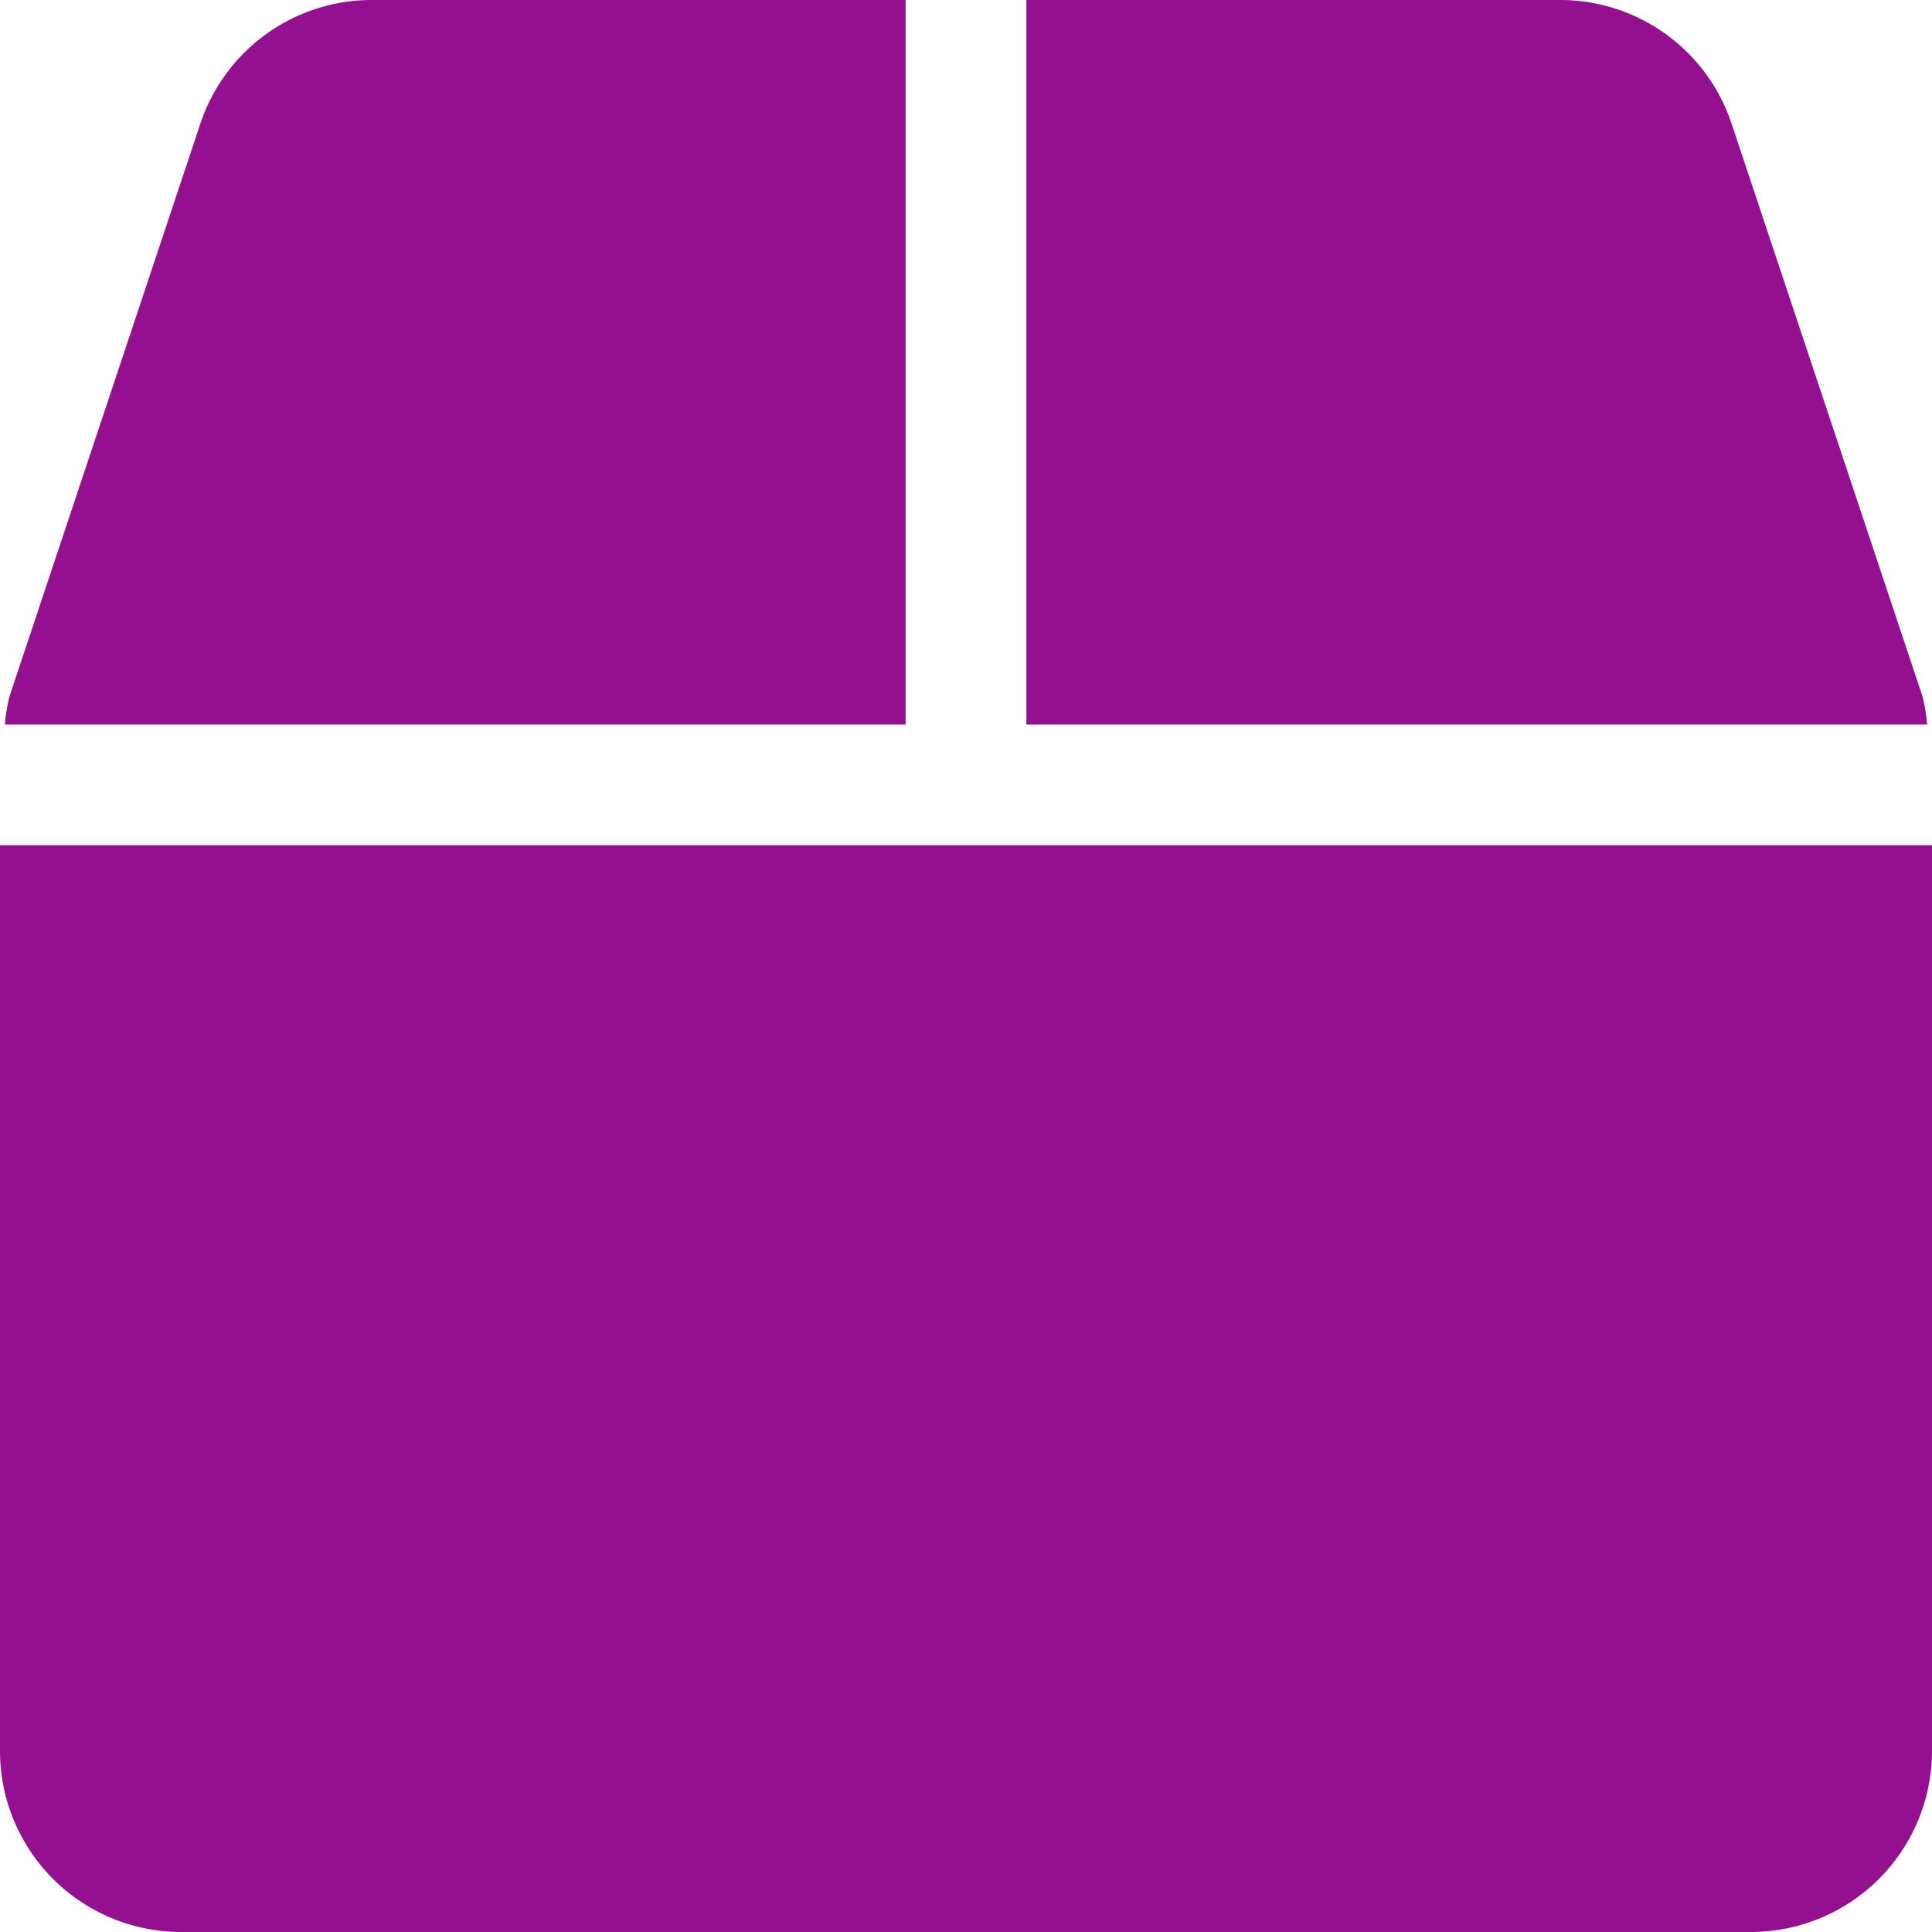 <svg xmlns="http://www.w3.org/2000/svg" width="36" height="36" viewBox="0 0 36 36"><defs><style>.a{fill:#941090;opacity:0.997;}</style></defs><path class="a" d="M35.824,12.98,32.266,2.306A3.366,3.366,0,0,0,29.067,0H19.125V13.5H35.909A3.212,3.212,0,0,0,35.824,12.98ZM16.875,0H6.933a3.366,3.366,0,0,0-3.2,2.306L.176,12.98a3.211,3.211,0,0,0-.084.52H16.875ZM0,15.75V32.625A3.376,3.376,0,0,0,3.375,36h29.25A3.376,3.376,0,0,0,36,32.625V15.75Z"/></svg>